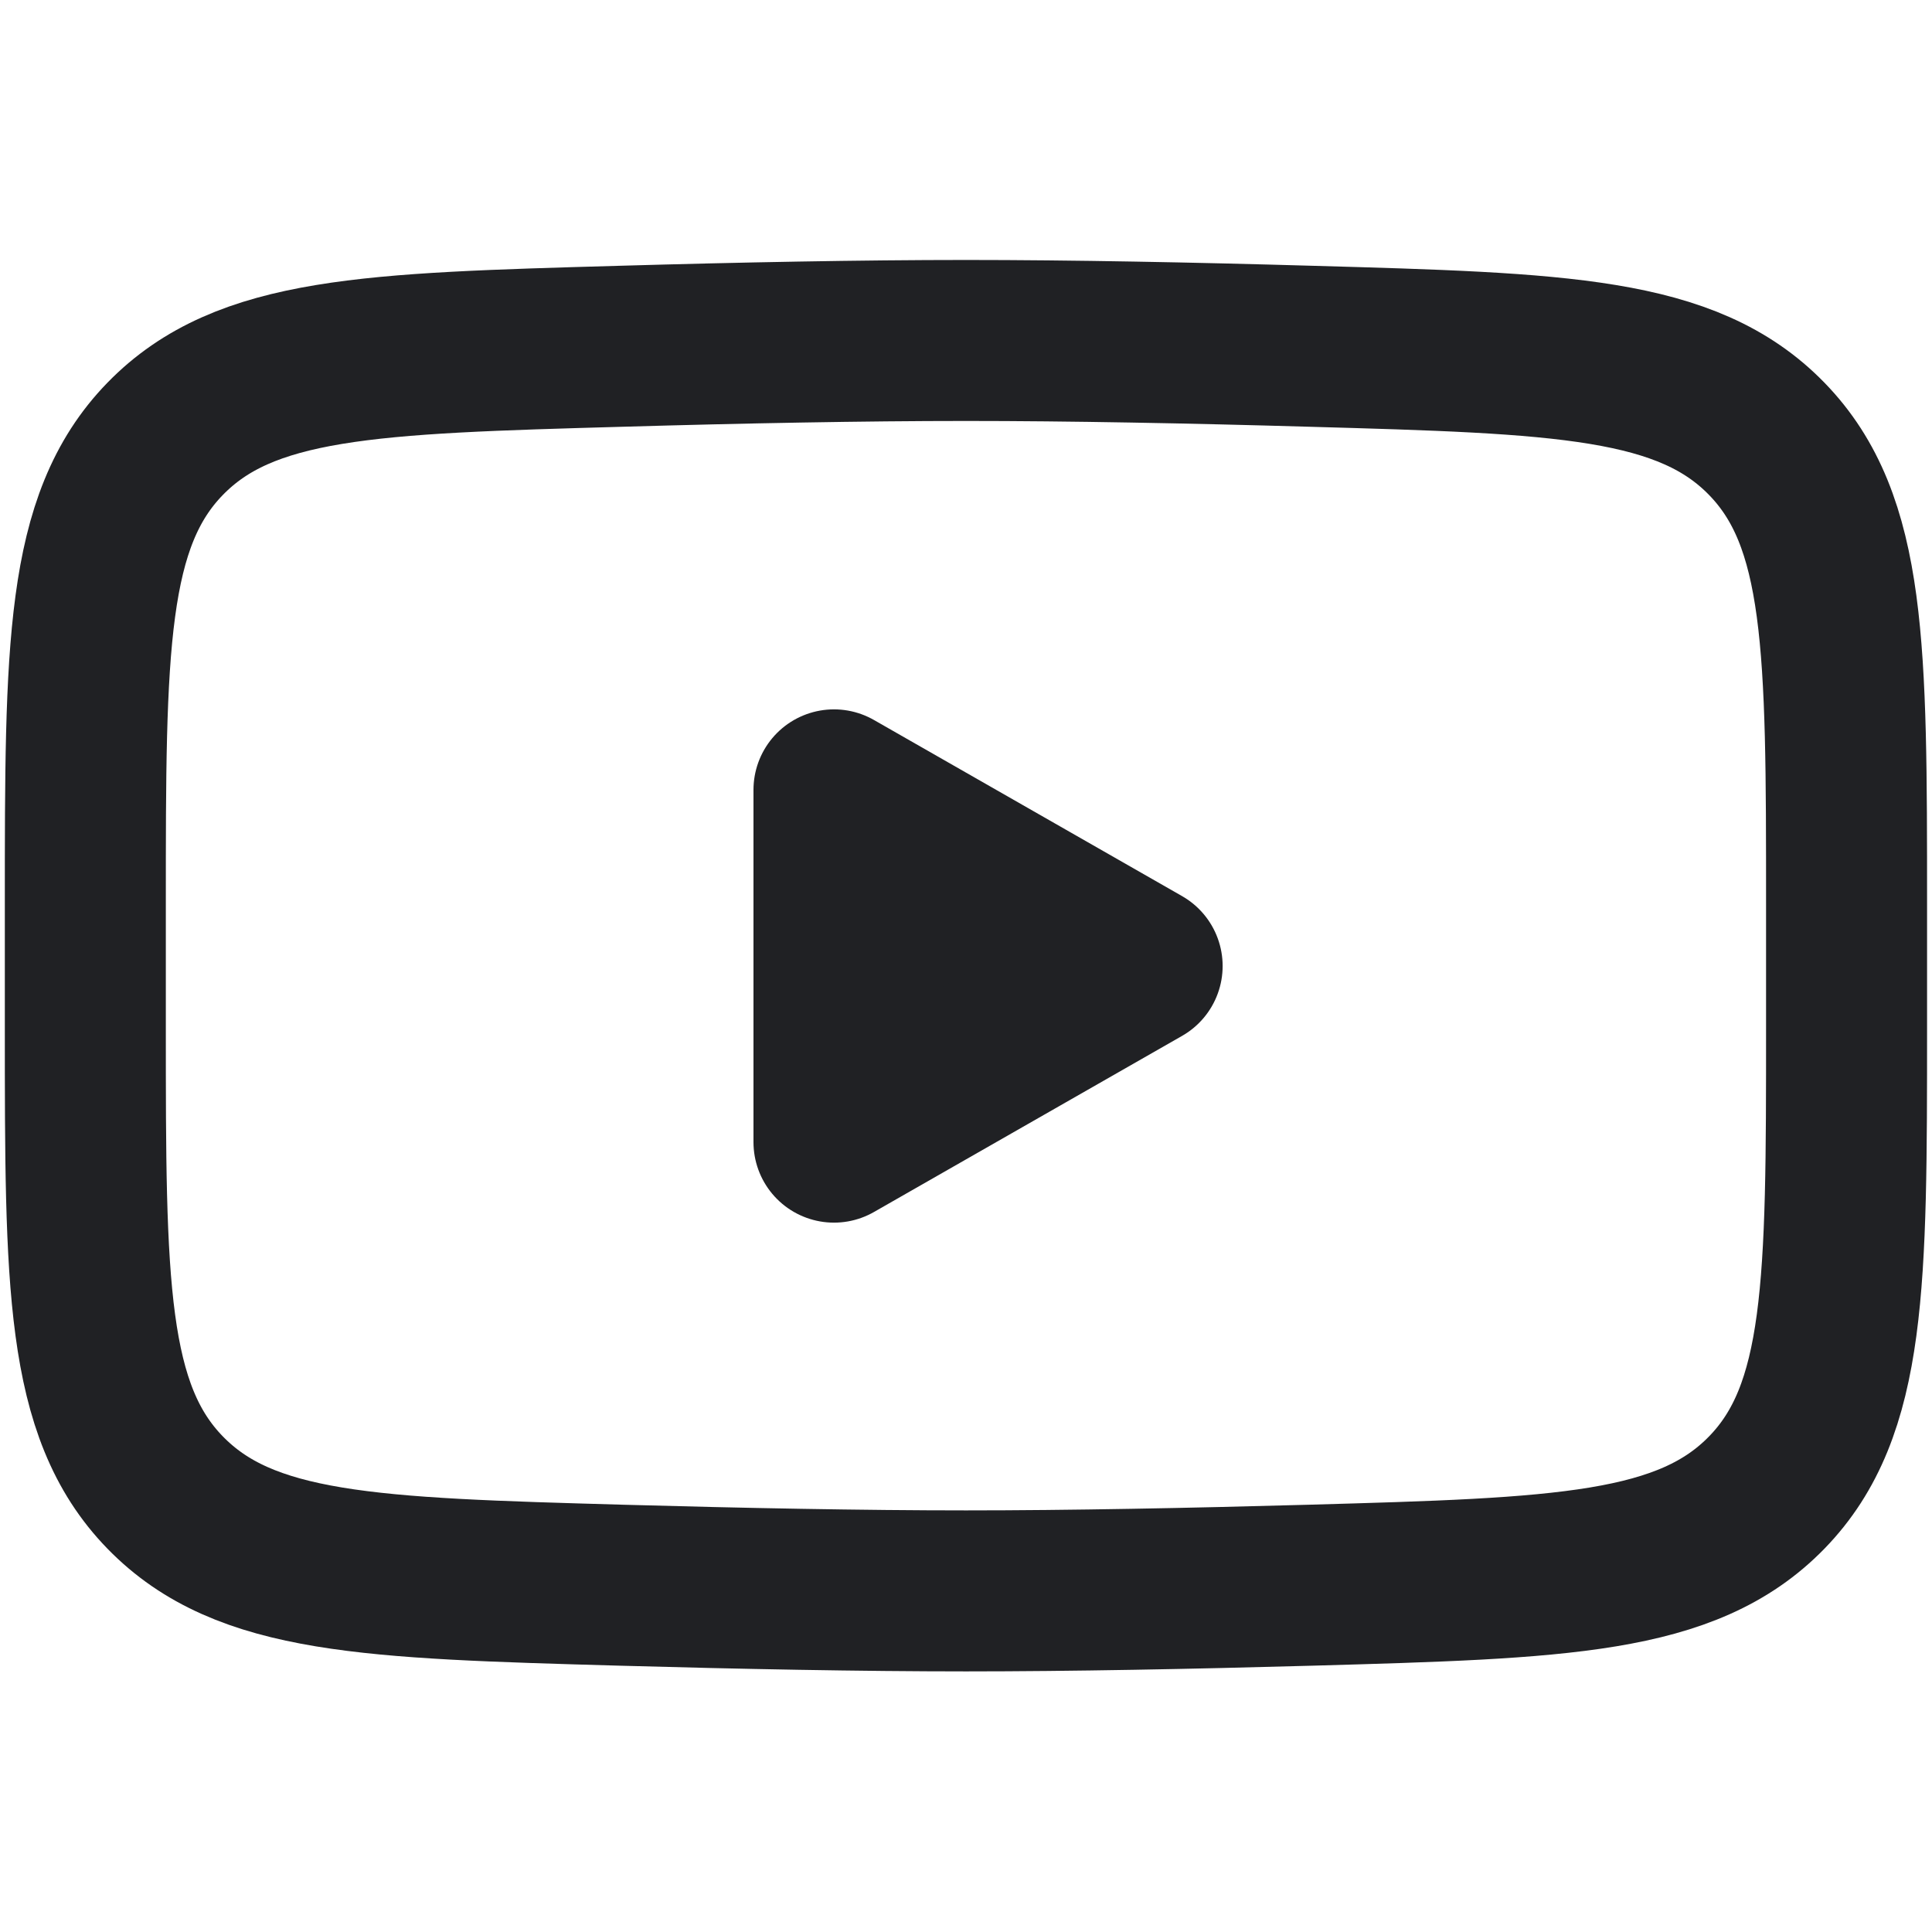 <svg width="18" height="18" viewBox="0 0 18 18" fill="none" xmlns="http://www.w3.org/2000/svg">
<path d="M10.641 9L7.77 10.641V7.359L10.641 9Z" fill="#202124" stroke="#202124" stroke-width="1.5" stroke-linecap="round" stroke-linejoin="round"/>
<path d="M0.795 9.578V8.417C0.795 6.041 0.795 4.853 1.538 4.089C2.281 3.325 3.45 3.292 5.79 3.226C6.898 3.194 8.03 3.172 9 3.172C9.969 3.172 11.101 3.194 12.21 3.226C14.549 3.292 15.718 3.325 16.461 4.089C17.204 4.853 17.204 6.041 17.204 8.417V9.578C17.204 11.953 17.204 13.141 16.461 13.905C15.718 14.669 14.549 14.703 12.21 14.769C11.101 14.8 9.969 14.822 9 14.822C8.03 14.822 6.898 14.8 5.79 14.769C3.45 14.703 2.281 14.669 1.538 13.905C0.795 13.141 0.795 11.953 0.795 9.578Z" stroke="#202124" stroke-width="1.5"/>
</svg>
